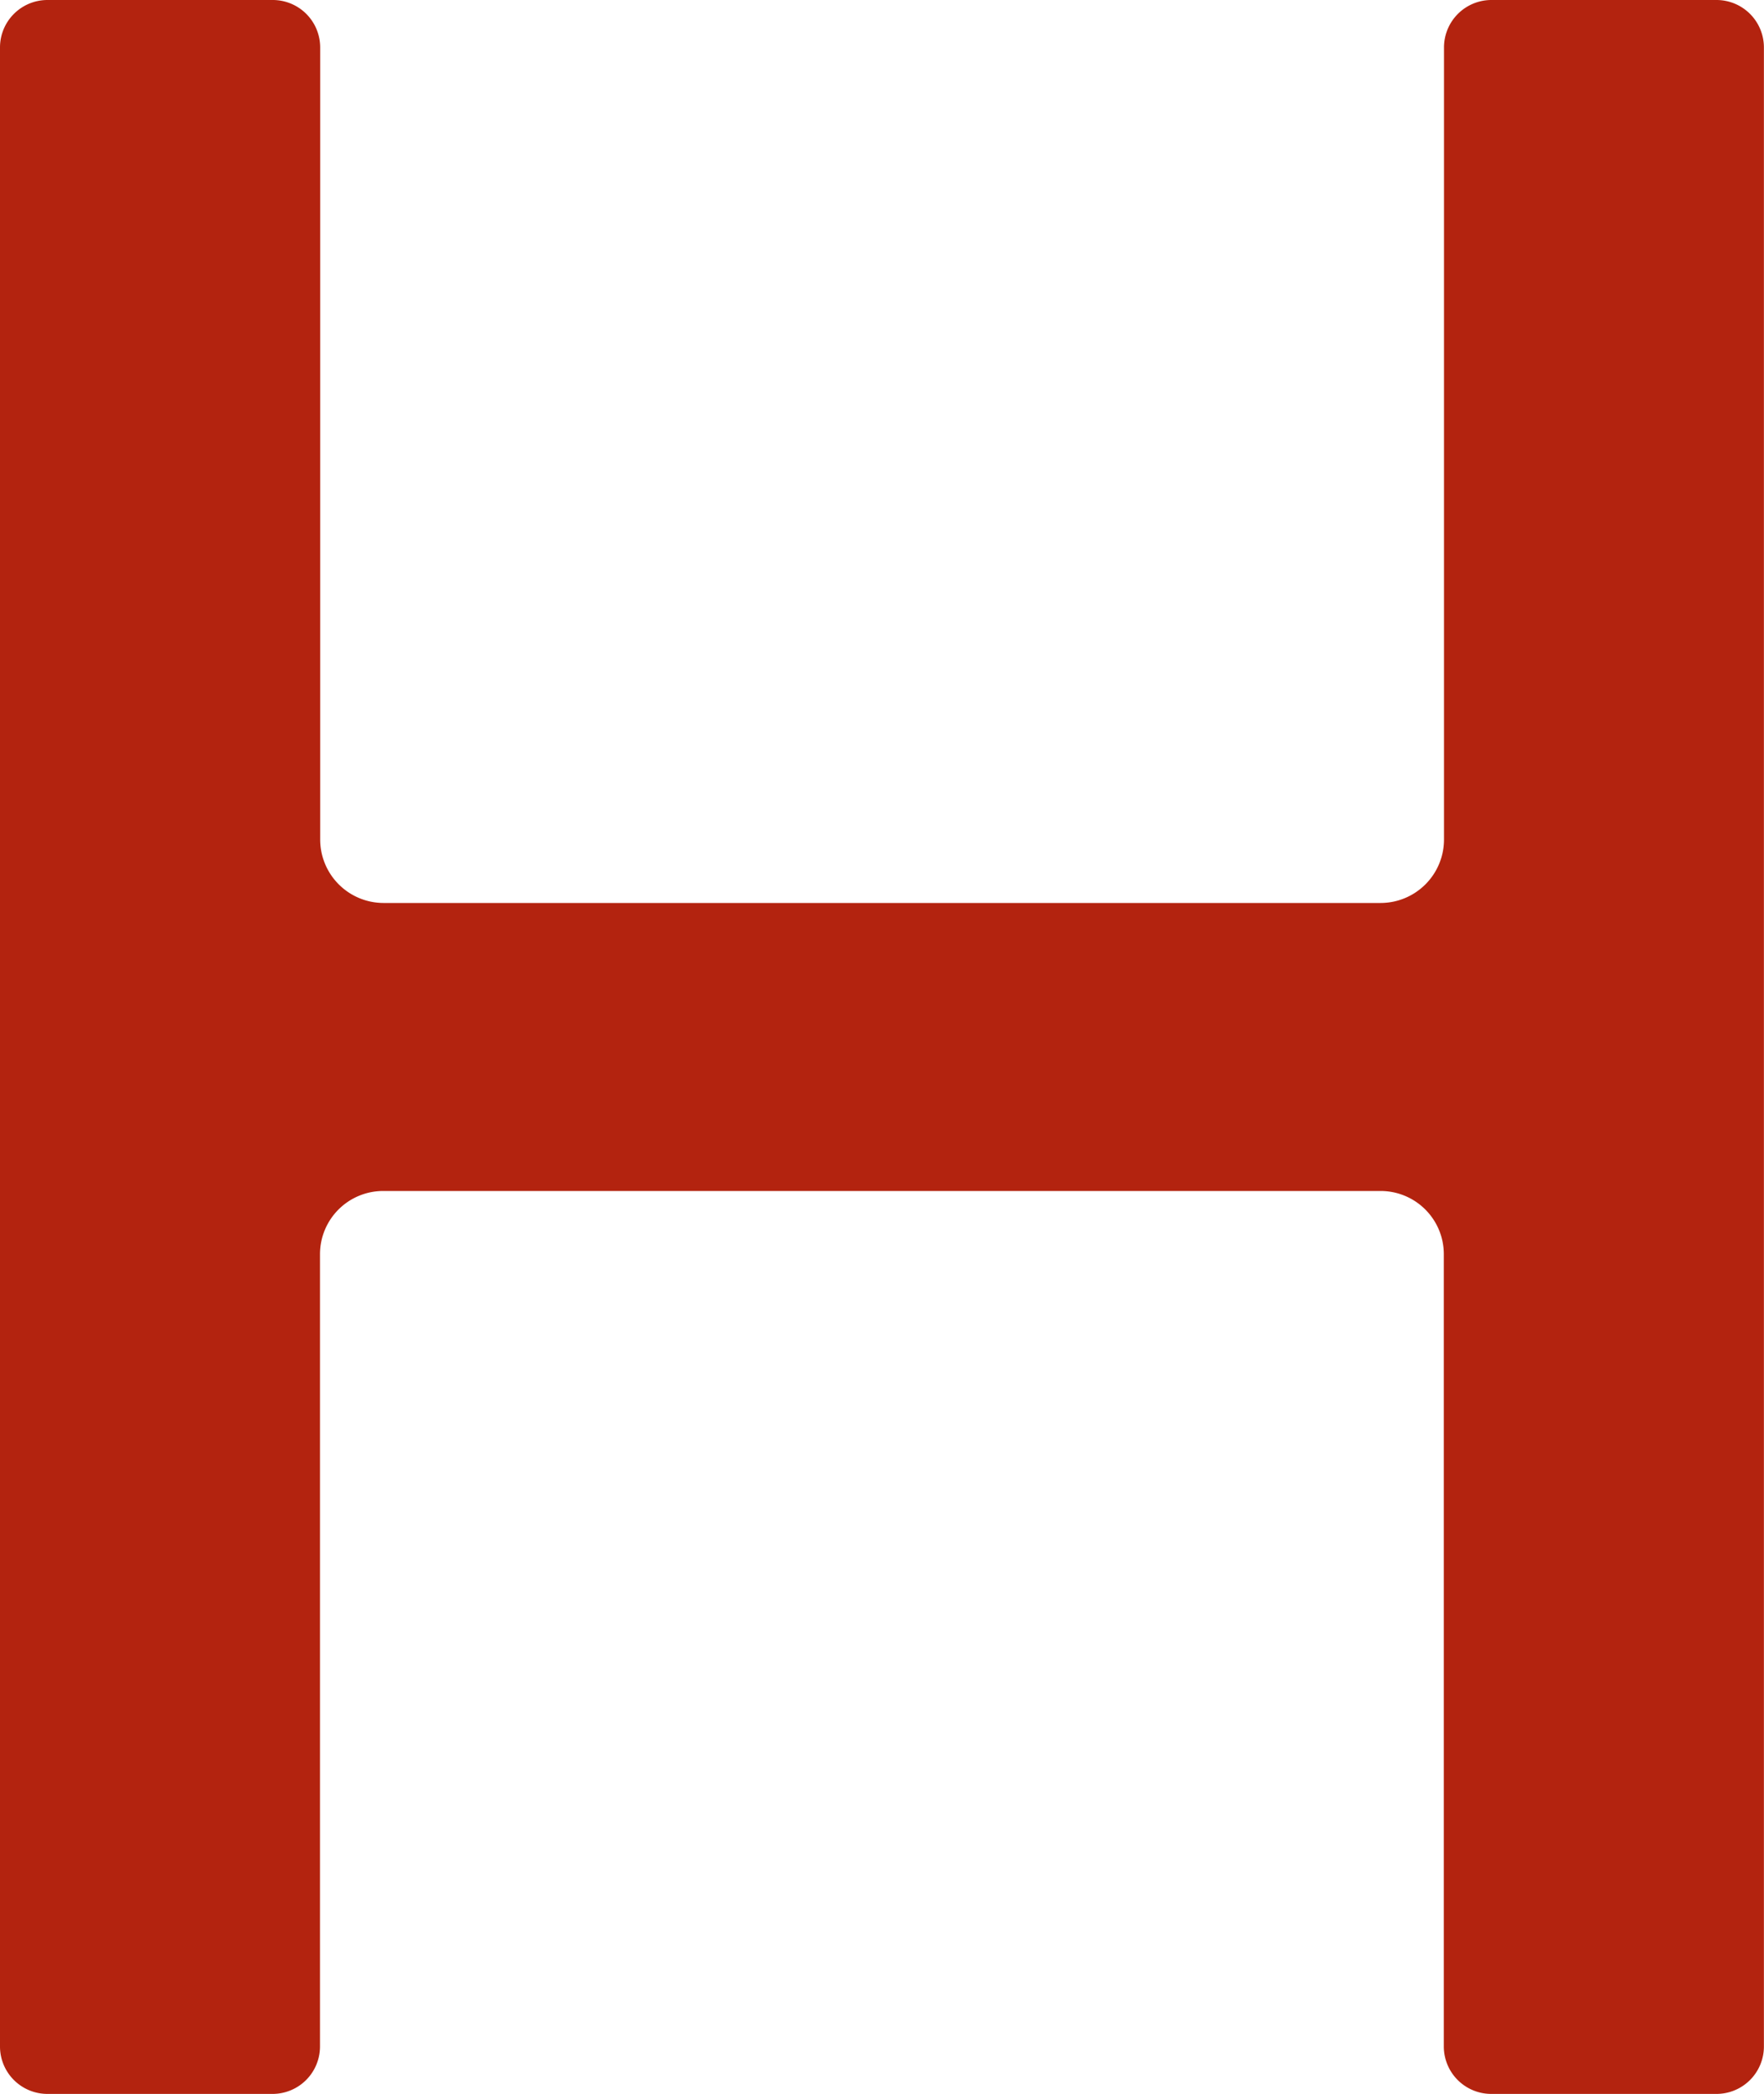 <svg xmlns="http://www.w3.org/2000/svg" viewBox="0 0 389.02 461.67"><defs><style>.cls-1{fill:#b3230f;fill-rule:evenodd;}</style></defs><title>h</title><g id="图层_2" data-name="图层 2"><g id="_" data-name="ͼ"><path id="h" class="cls-1" d="M84.53,199.09h220a14,14,0,0,0,13.92-13.92V10.44A10.46,10.46,0,0,1,328.85,0h49.73A10.46,10.46,0,0,1,389,10.44V451.23a10.46,10.46,0,0,1-10.44,10.44H328.85a10.46,10.46,0,0,1-10.44-10.44V276.51a13.94,13.94,0,0,0-13.92-13.92h-220a13.94,13.94,0,0,0-13.92,13.92V451.23a10.46,10.46,0,0,1-10.44,10.44H10.44A10.46,10.46,0,0,1,0,451.23V10.44A10.46,10.46,0,0,1,10.44,0H60.17A10.46,10.46,0,0,1,70.61,10.44V185.17a14,14,0,0,0,13.92,13.92Z"/></g></g></svg>
